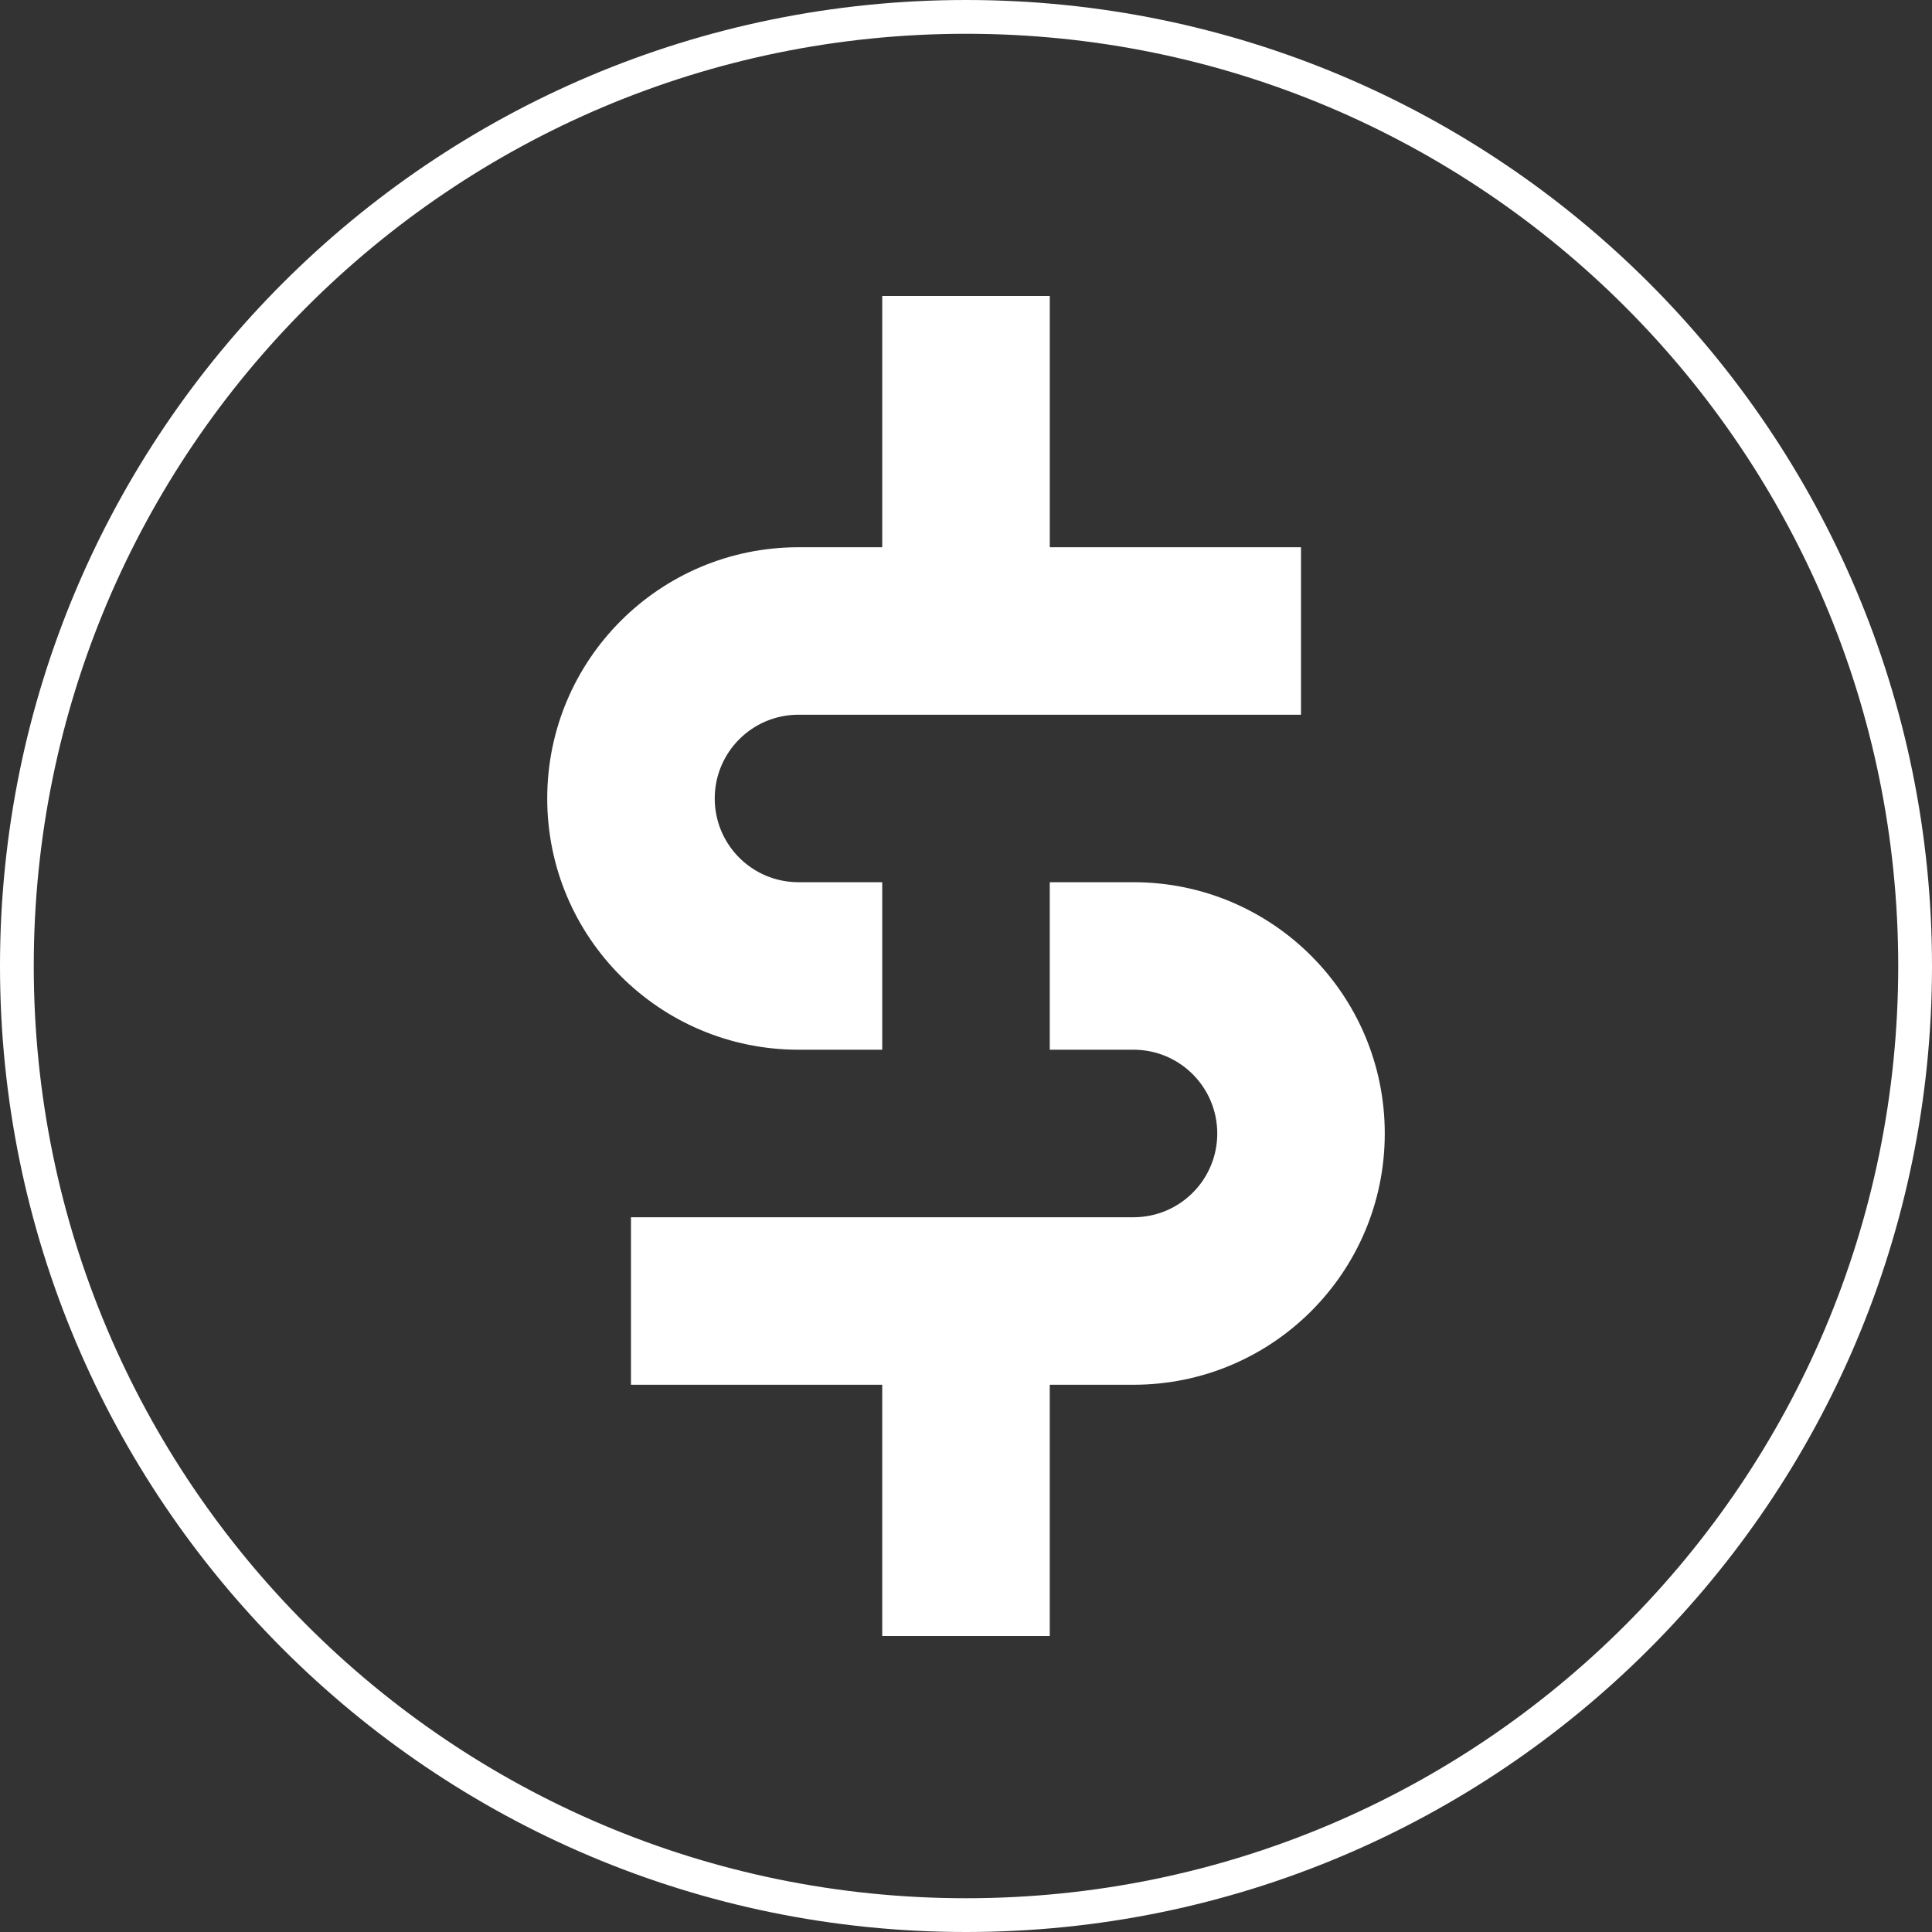 <?xml version="1.0" encoding="UTF-8"?>
<svg id="logos" xmlns="http://www.w3.org/2000/svg" viewBox="0 0 400 400">
  <rect x="0" y="0" width="400" height="400" fill="#333333" stroke="none"/>
  <defs>
    <style>
      .cls-1 {
        fill: #fff;
        fill-rule: evenodd;
        stroke-width: 0px;
      }
    </style>
  </defs>
  <path class="cls-1" d="M269.356,113.301h-52.012v-52.019h-34.687v52.019h-17.333c-28.743,0-52.027,23.283-52.027,52.02,0,28.73,23.284,52.012,52.027,52.012h17.333v-34.68h-17.333c-9.589,0-17.347-7.758-17.347-17.332,0-9.582,7.759-17.347,17.347-17.347h104.032v-34.672ZM130.637,286.698h52.019v52.02h34.687v-52.02h17.339c28.737,0,52.02-23.296,52.02-52.019,0-28.73-23.282-52.027-52.02-52.027h-17.339v34.68h17.339c9.582,0,17.34,7.773,17.34,17.347s-7.759,17.339-17.34,17.339h-104.046v34.68Z"/>
  <path class="cls-1" d="M336.48,63.527C301.561,28.601,253.3,6.993,200.002,6.993S98.442,28.601,63.523,63.527C28.601,98.443,6.989,146.707,6.989,200.002c0,53.299,21.611,101.562,56.534,136.478,34.927,34.927,83.18,56.53,136.478,56.53s101.554-21.603,136.478-56.53c34.924-34.924,56.527-83.18,56.527-136.478,0-53.296-21.603-101.551-56.527-136.475M200.002,0c110.454,0,199.998,89.541,199.998,200.002s-89.544,199.998-199.998,199.998C89.541,400,0,310.459,0,200.002S89.541,0,200.002,0Z"/>
</svg>